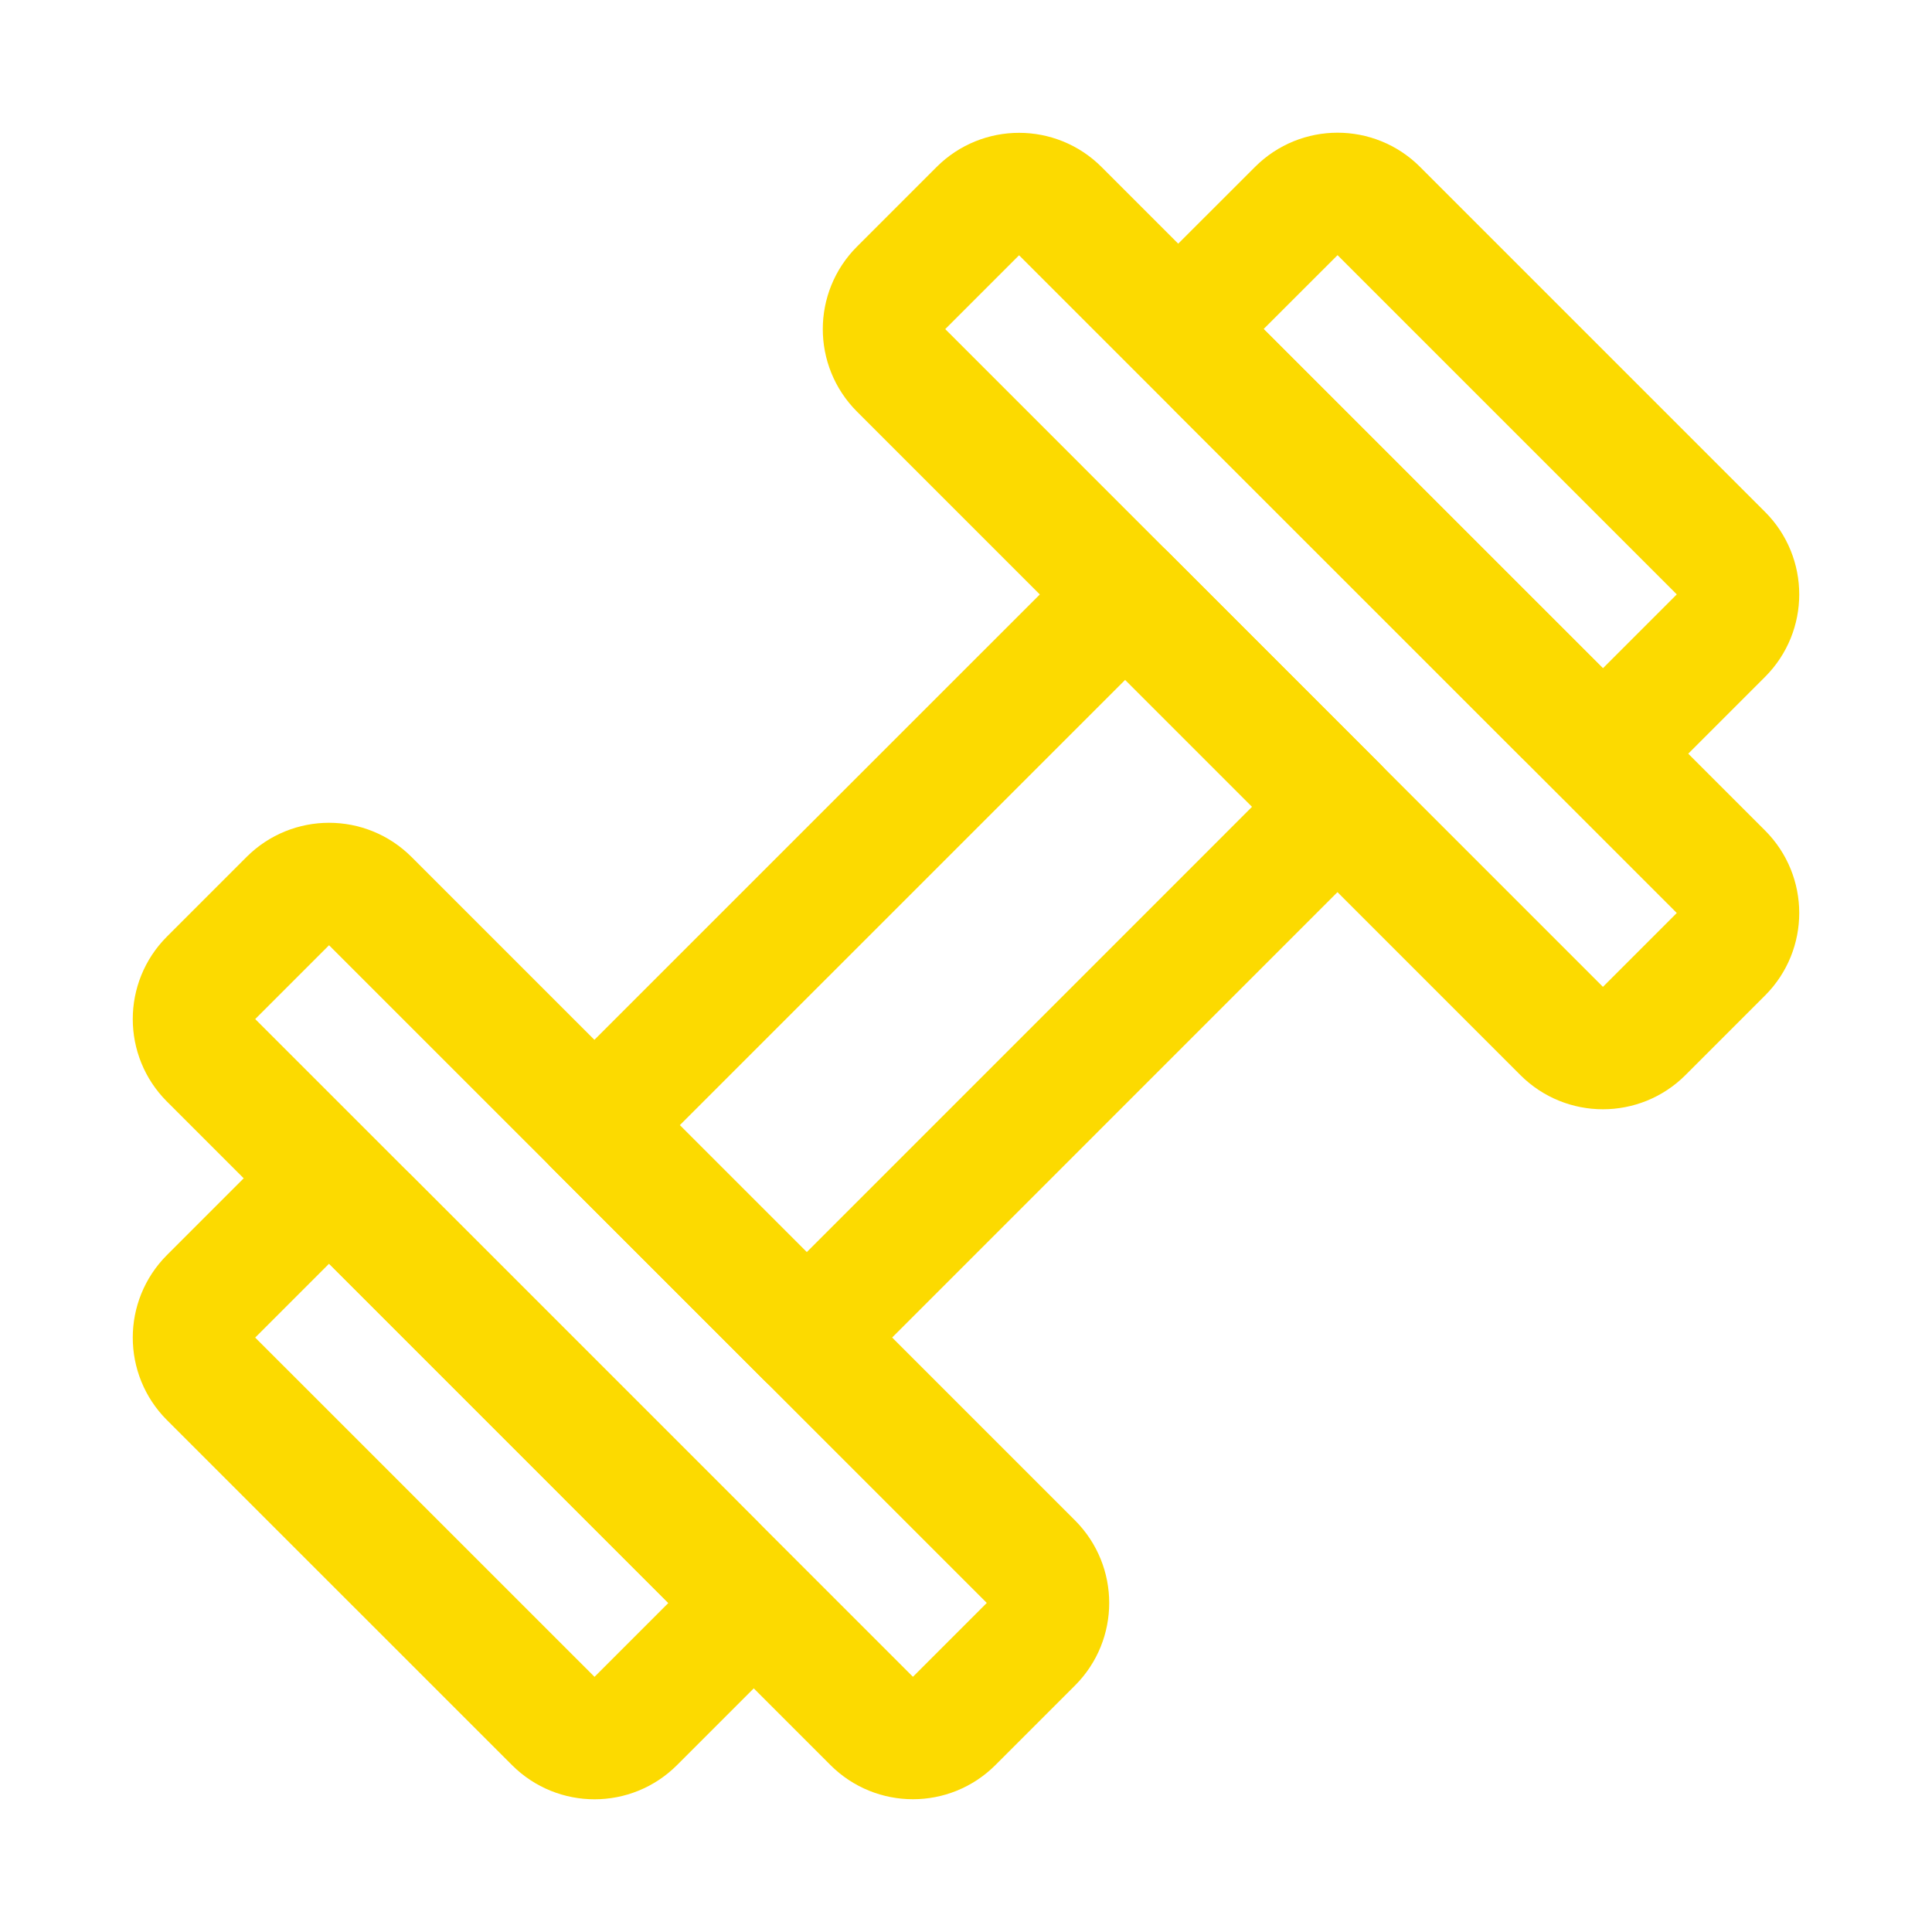 <?xml version="1.0" encoding="utf-8"?>
<svg viewBox="0 0 32 32" stroke="#FCDA00" fill="none" xmlns="http://www.w3.org/2000/svg">
    <path fill-rule="evenodd" clip-rule="evenodd" d="M18.637 9.846L22.153 13.362L13.362 22.154L9.845 18.637L18.637 9.846Z" stroke-width="2" stroke-linecap="round" stroke-linejoin="round"></path>
    <path fill-rule="evenodd" clip-rule="evenodd" d="M4.791 14.901C5.155 14.537 5.745 14.537 6.109 14.901L17.099 25.89C17.463 26.255 17.463 26.845 17.099 27.209L15.78 28.528C15.416 28.892 14.826 28.892 14.462 28.528L3.472 17.538C3.108 17.174 3.108 16.584 3.472 16.22L4.791 14.901Z" stroke-width="2" stroke-linecap="round" stroke-linejoin="round"></path>
    <path fill-rule="evenodd" clip-rule="evenodd" d="M4.791 20.176C5.155 19.812 5.745 19.812 6.109 20.176L11.825 25.892C12.189 26.256 12.189 26.846 11.825 27.21L10.506 28.529C10.142 28.893 9.552 28.893 9.188 28.529L3.472 22.814C3.108 22.45 3.108 21.86 3.472 21.495L4.791 20.176Z" stroke-width="2" stroke-linecap="round" stroke-linejoin="round"></path>
    <path fill-rule="evenodd" clip-rule="evenodd" d="M27.209 17.1C26.845 17.464 26.254 17.464 25.89 17.1L14.901 6.11C14.537 5.746 14.537 5.156 14.901 4.792L16.22 3.473C16.584 3.109 17.174 3.109 17.538 3.473L28.528 14.463C28.892 14.827 28.892 15.417 28.528 15.781L27.209 17.1Z" stroke-width="2" stroke-linecap="round" stroke-linejoin="round"></path>
    <path fill-rule="evenodd" clip-rule="evenodd" d="M27.209 11.823C26.845 12.188 26.255 12.188 25.891 11.823L20.175 6.108C19.811 5.744 19.811 5.154 20.175 4.79L21.495 3.471C21.859 3.107 22.449 3.107 22.813 3.471L28.528 9.186C28.892 9.55 28.892 10.14 28.528 10.504L27.209 11.823Z" stroke-width="2" stroke-linecap="round" stroke-linejoin="round"></path>
</svg>